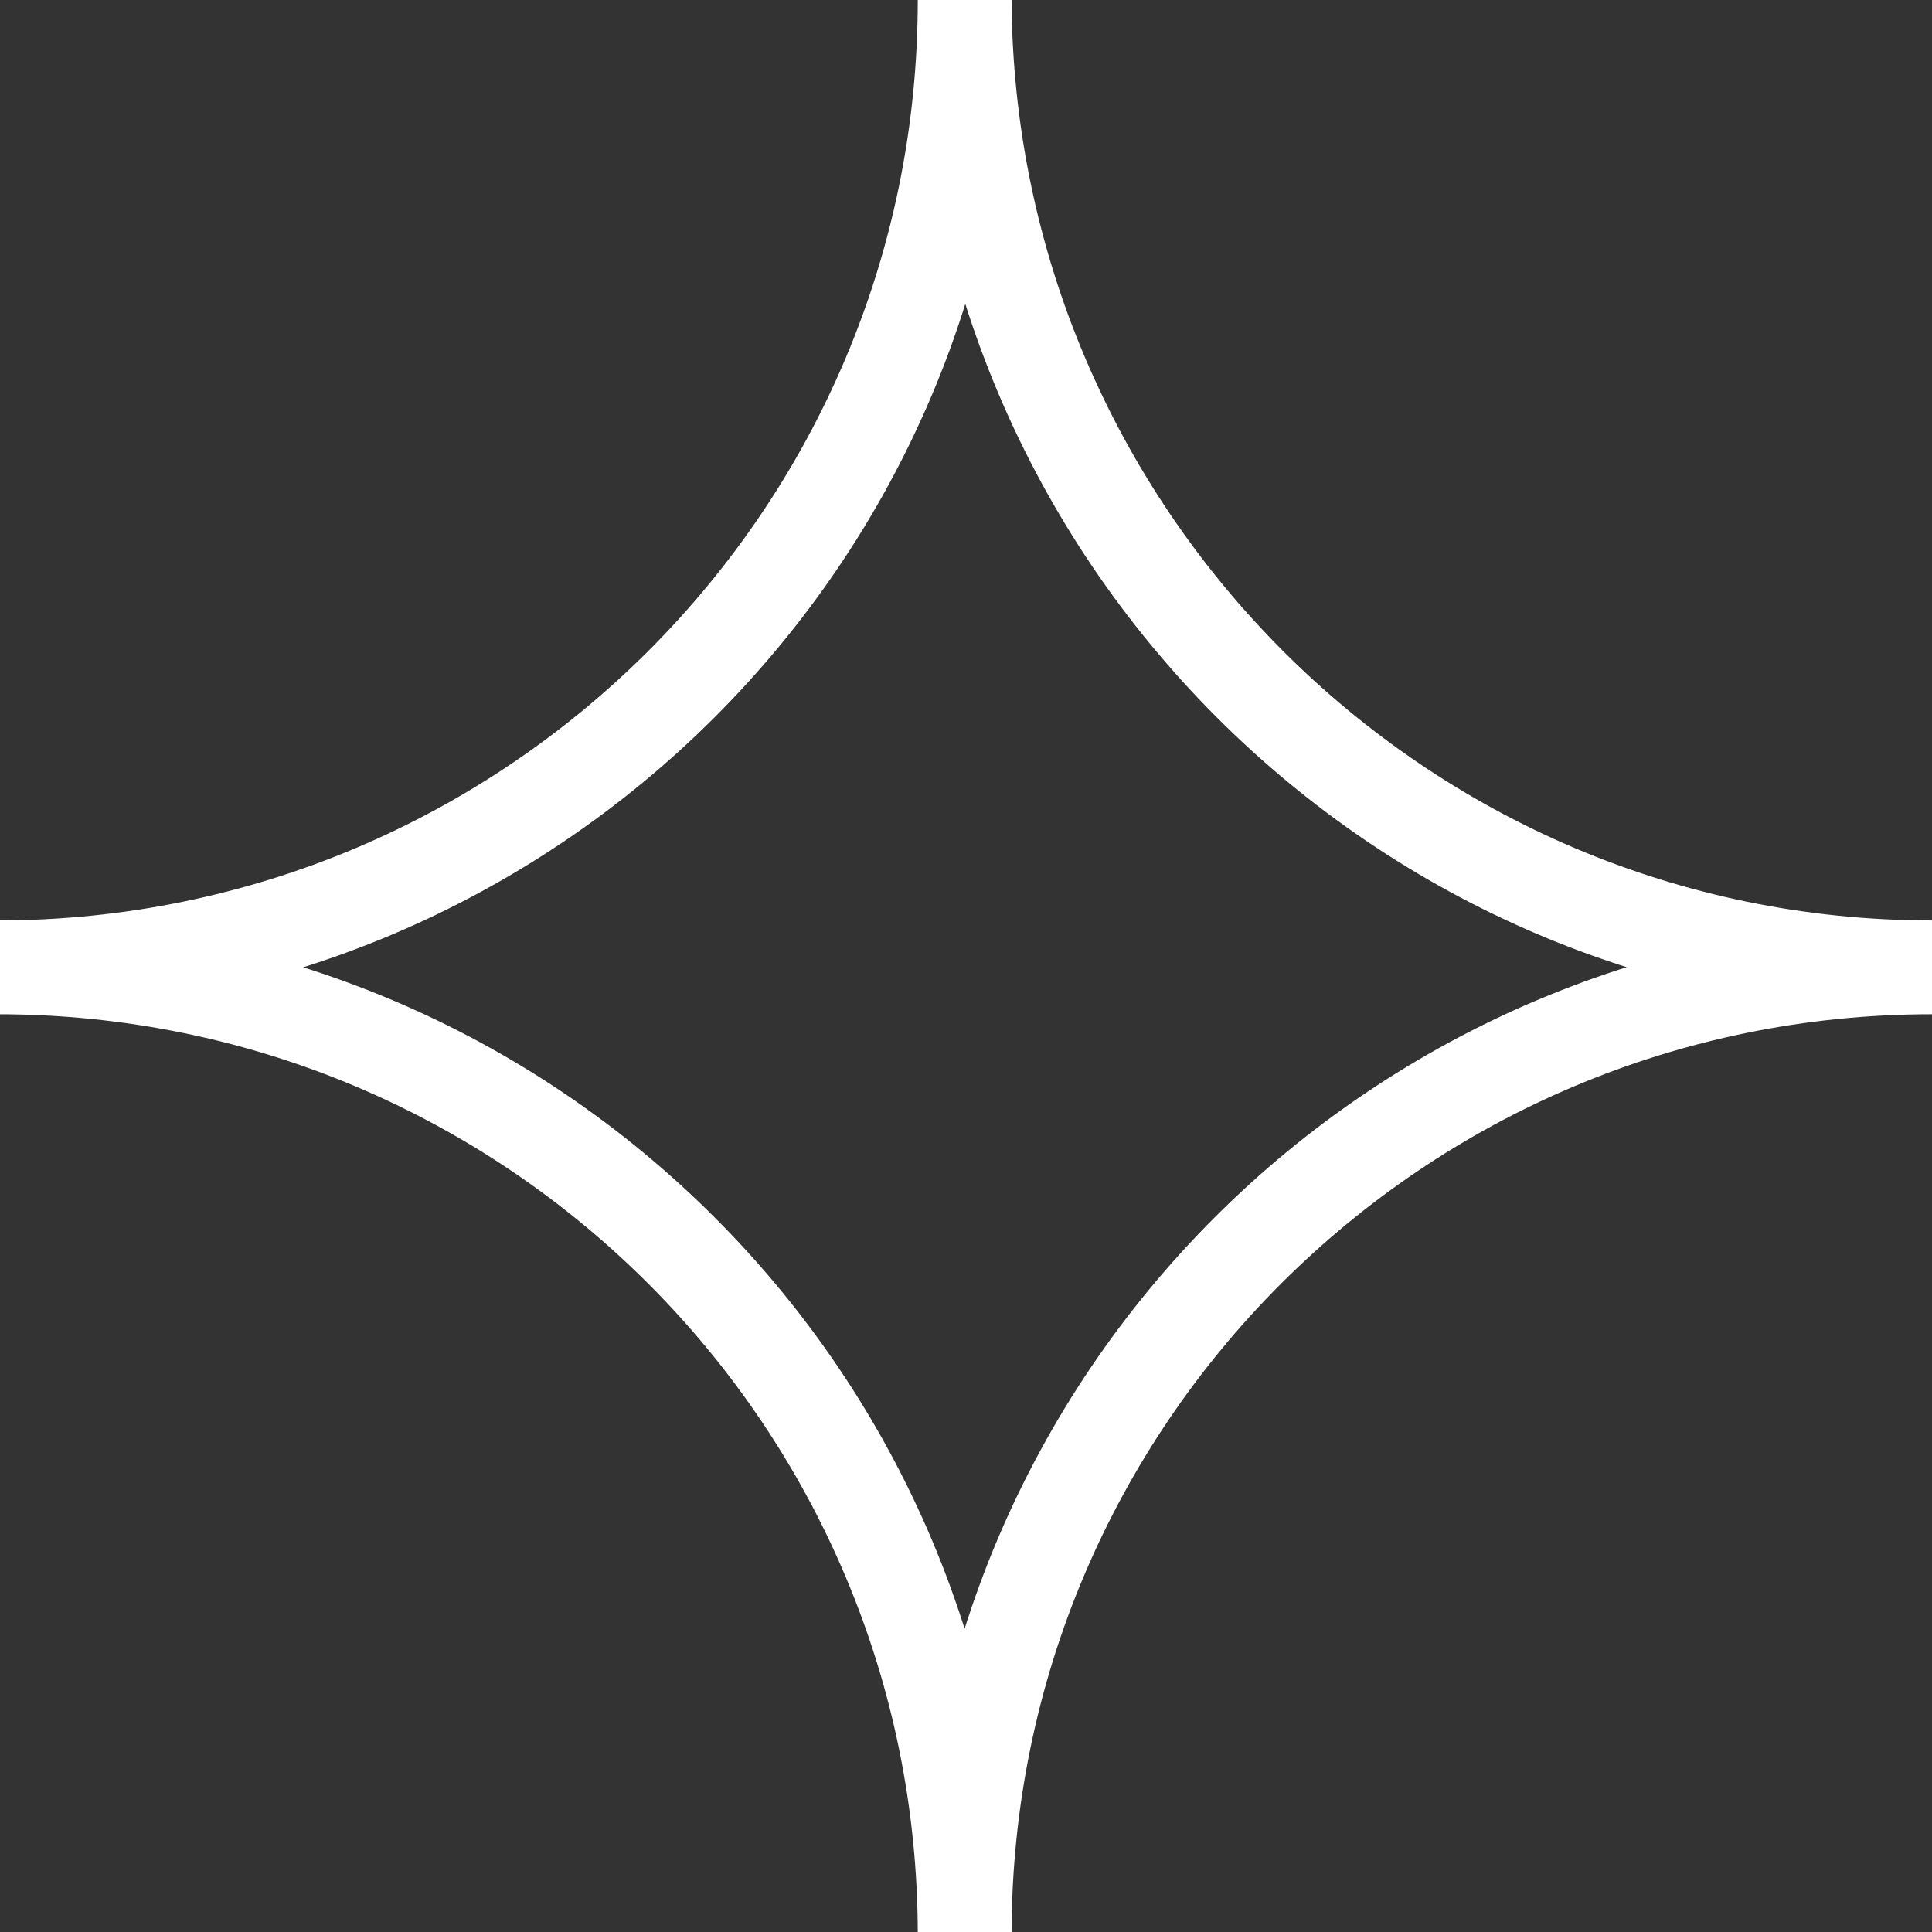 <svg xmlns="http://www.w3.org/2000/svg" xmlns:xlink="http://www.w3.org/1999/xlink" id="Layer_1" x="0px" y="0px" viewBox="0 0 72.1 72.1" style="enable-background:new 0 0 72.1 72.1;" xml:space="preserve">
<rect x="0" y="0" width="72.1" height="72.1" fill="#333333" stroke="none"/>
<style type="text/css">
	.st0{fill:none;stroke:#FFFFFF;stroke-width:3.5;stroke-linecap:round;}
</style>
<path id="icon-sparkle-copy" class="st0" d="M72.1,36.1c-19.9,0-36.1,16.1-36.1,36.1c0-19.9-16.1-36.1-36.1-36.1  c19.9,0,36.1-16.1,36.1-36.1C36.1,19.9,52.2,36.1,72.1,36.1z"></path>
</svg>